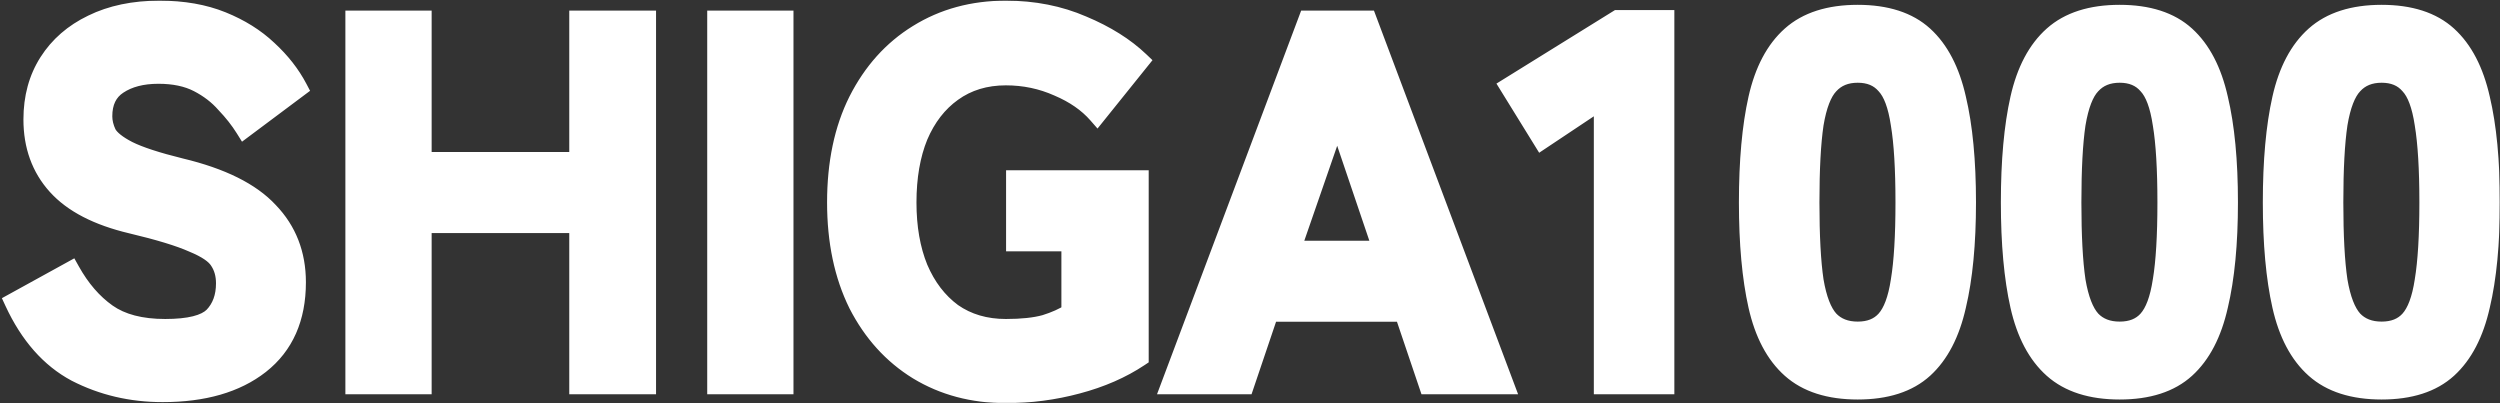 <svg width="1240" height="200" viewBox="0 0 1240 200" fill="none" xmlns="http://www.w3.org/2000/svg">
<rect x="0" y="0" width="1240" height="200" fill="#333333" stroke="none"/>
<mask id="path-1-outside-1_1912_15649" maskUnits="userSpaceOnUse" x="0" y="0" width="1240" height="200" fill="black">
<rect fill="white" width="1240" height="200"/>
<path d="M80.642 194.883C65.111 194.883 50.788 191.518 37.674 184.788C24.732 177.885 14.464 166.237 6.871 149.844L35.085 134.313C40.09 143.287 46.129 150.275 53.204 155.28C60.279 160.284 69.857 162.786 81.936 162.786C93.843 162.786 101.781 160.802 105.75 156.833C109.718 152.691 111.703 147.255 111.703 140.526C111.703 136.212 110.668 132.501 108.597 129.395C106.699 126.289 102.385 123.356 95.655 120.595C89.097 117.661 78.916 114.555 65.111 111.276C48.373 107.307 36.034 100.923 28.097 92.122C20.159 83.321 16.19 72.364 16.19 59.249C16.19 48.377 18.778 38.886 23.955 30.776C29.132 22.666 36.38 16.367 45.698 11.88C55.189 7.221 66.319 4.892 79.089 4.892C90.823 4.892 101.177 6.704 110.15 10.327C119.123 13.951 126.716 18.697 132.928 24.564C139.313 30.431 144.317 36.816 147.941 43.718L121.28 63.649C118.692 59.508 115.499 55.452 111.703 51.483C108.079 47.342 103.593 43.891 98.243 41.13C92.894 38.369 86.336 36.988 78.571 36.988C70.461 36.988 63.817 38.714 58.64 42.165C53.636 45.444 51.134 50.621 51.134 57.696C51.134 60.457 51.824 63.304 53.204 66.238C54.757 68.999 58.209 71.76 63.558 74.52C69.08 77.281 77.794 80.129 89.701 83.062C109.891 87.894 124.473 95.142 133.446 104.805C142.592 114.296 147.164 126.03 147.164 140.008C147.164 157.782 141.125 171.414 129.045 180.905C117.139 190.223 101.004 194.883 80.642 194.883ZM175.878 191V9.81H209.527V79.956H286.922V9.81H320.83V191H286.922V111.017H209.527V191H175.878ZM355.349 191V9.81H388.999V191H355.349ZM498.922 195.4C482.529 195.4 467.947 191.518 455.178 183.752C442.581 175.987 432.658 165.029 425.411 150.879C418.336 136.557 414.798 119.732 414.798 100.405C414.798 80.905 418.336 64.081 425.411 49.93C432.658 35.608 442.581 24.564 455.178 16.799C467.947 8.861 482.529 4.892 498.922 4.892C512.727 4.892 525.411 7.394 536.972 12.398C548.534 17.23 558.025 23.183 565.445 30.258L544.22 56.66C539.388 51.138 532.917 46.652 524.807 43.2C516.696 39.577 508.068 37.765 498.922 37.765C488.741 37.765 479.94 40.44 472.52 45.789C465.273 50.966 459.664 58.213 455.695 67.532C451.899 76.85 450.001 87.808 450.001 100.405C450.001 112.829 451.899 123.701 455.695 133.019C459.664 142.337 465.273 149.671 472.52 155.021C479.94 160.198 488.741 162.786 498.922 162.786C506.86 162.786 513.331 162.096 518.336 160.715C523.34 159.162 527.568 157.264 531.019 155.021V120.077H503.581V89.016H565.186V177.281C556.385 183.148 546.118 187.635 534.384 190.741C522.822 193.847 511.002 195.4 498.922 195.4ZM580.468 191L648.544 9.81H678.311L746.387 191H708.337L696.171 155.021H629.648L617.483 191H580.468ZM640.52 123.96H685.558L663.298 58.213L640.52 123.96ZM795.108 191V49.154L764.823 69.344L748.516 42.942L802.355 9.551H825.91V191H795.108ZM921.427 193.588C907.277 193.588 896.233 190.051 888.295 182.976C880.357 175.901 874.835 165.461 871.729 151.656C868.623 137.851 867.07 120.767 867.07 100.405C867.07 79.87 868.623 62.7 871.729 48.895C874.835 35.09 880.357 24.65 888.295 17.575C896.233 10.5 907.277 6.962 921.427 6.962C935.577 6.962 946.535 10.5 954.3 17.575C962.066 24.65 967.501 35.09 970.607 48.895C973.886 62.7 975.525 79.87 975.525 100.405C975.525 120.767 973.886 137.851 970.607 151.656C967.501 165.461 962.066 175.901 954.3 182.976C946.535 190.051 935.577 193.588 921.427 193.588ZM921.427 164.08C927.294 164.08 931.867 162.268 935.146 158.645C938.597 154.848 941.013 148.377 942.394 139.231C943.947 129.913 944.723 116.971 944.723 100.405C944.723 83.839 943.947 70.897 942.394 61.578C941.013 52.26 938.597 45.789 935.146 42.165C931.867 38.369 927.294 36.471 921.427 36.471C915.56 36.471 910.901 38.369 907.45 42.165C903.998 45.789 901.496 52.26 899.943 61.578C898.563 70.897 897.872 83.839 897.872 100.405C897.872 116.971 898.563 129.913 899.943 139.231C901.496 148.377 903.998 154.848 907.45 158.645C910.901 162.268 915.56 164.08 921.427 164.08ZM1051.35 193.588C1037.2 193.588 1026.16 190.051 1018.22 182.976C1010.28 175.901 1004.76 165.461 1001.66 151.656C998.55 137.851 996.997 120.767 996.997 100.405C996.997 79.87 998.55 62.7 1001.66 48.895C1004.76 35.09 1010.28 24.65 1018.22 17.575C1026.16 10.5 1037.2 6.962 1051.35 6.962C1065.5 6.962 1076.46 10.5 1084.23 17.575C1091.99 24.65 1097.43 35.09 1100.53 48.895C1103.81 62.7 1105.45 79.87 1105.45 100.405C1105.45 120.767 1103.81 137.851 1100.53 151.656C1097.43 165.461 1091.99 175.901 1084.23 182.976C1076.46 190.051 1065.5 193.588 1051.35 193.588ZM1051.35 164.08C1057.22 164.08 1061.79 162.268 1065.07 158.645C1068.52 154.848 1070.94 148.377 1072.32 139.231C1073.87 129.913 1074.65 116.971 1074.65 100.405C1074.65 83.839 1073.87 70.897 1072.32 61.578C1070.94 52.26 1068.52 45.789 1065.07 42.165C1061.79 38.369 1057.22 36.471 1051.35 36.471C1045.49 36.471 1040.83 38.369 1037.38 42.165C1033.93 45.789 1031.42 52.26 1029.87 61.578C1028.49 70.897 1027.8 83.839 1027.8 100.405C1027.8 116.971 1028.49 129.913 1029.87 139.231C1031.42 148.377 1033.93 154.848 1037.38 158.645C1040.83 162.268 1045.49 164.08 1051.35 164.08ZM1181.28 193.588C1167.13 193.588 1156.09 190.051 1148.15 182.976C1140.21 175.901 1134.69 165.461 1131.58 151.656C1128.48 137.851 1126.92 120.767 1126.92 100.405C1126.92 79.87 1128.48 62.7 1131.58 48.895C1134.69 35.09 1140.21 24.65 1148.15 17.575C1156.09 10.5 1167.13 6.962 1181.28 6.962C1195.43 6.962 1206.39 10.5 1214.15 17.575C1221.92 24.65 1227.36 35.09 1230.46 48.895C1233.74 62.7 1235.38 79.87 1235.38 100.405C1235.38 120.767 1233.74 137.851 1230.46 151.656C1227.36 165.461 1221.92 175.901 1214.15 182.976C1206.39 190.051 1195.43 193.588 1181.28 193.588ZM1181.28 164.08C1187.15 164.08 1191.72 162.268 1195 158.645C1198.45 154.848 1200.87 148.377 1202.25 139.231C1203.8 129.913 1204.58 116.971 1204.58 100.405C1204.58 83.839 1203.8 70.897 1202.25 61.578C1200.87 52.26 1198.45 45.789 1195 42.165C1191.72 38.369 1187.15 36.471 1181.28 36.471C1175.41 36.471 1170.76 38.369 1167.3 42.165C1163.85 45.789 1161.35 52.26 1159.8 61.578C1158.42 70.897 1157.73 83.839 1157.73 100.405C1157.73 116.971 1158.42 129.913 1159.8 139.231C1161.35 148.377 1163.85 154.848 1167.3 158.645C1170.76 162.268 1175.41 164.08 1181.28 164.08Z"/>
</mask>
<path d="M80.642 194.883C65.111 194.883 50.788 191.518 37.674 184.788C24.732 177.885 14.464 166.237 6.871 149.844L35.085 134.313C40.09 143.287 46.129 150.275 53.204 155.28C60.279 160.284 69.857 162.786 81.936 162.786C93.843 162.786 101.781 160.802 105.75 156.833C109.718 152.691 111.703 147.255 111.703 140.526C111.703 136.212 110.668 132.501 108.597 129.395C106.699 126.289 102.385 123.356 95.655 120.595C89.097 117.661 78.916 114.555 65.111 111.276C48.373 107.307 36.034 100.923 28.097 92.122C20.159 83.321 16.19 72.364 16.19 59.249C16.19 48.377 18.778 38.886 23.955 30.776C29.132 22.666 36.38 16.367 45.698 11.88C55.189 7.221 66.319 4.892 79.089 4.892C90.823 4.892 101.177 6.704 110.15 10.327C119.123 13.951 126.716 18.697 132.928 24.564C139.313 30.431 144.317 36.816 147.941 43.718L121.28 63.649C118.692 59.508 115.499 55.452 111.703 51.483C108.079 47.342 103.593 43.891 98.243 41.13C92.894 38.369 86.336 36.988 78.571 36.988C70.461 36.988 63.817 38.714 58.64 42.165C53.636 45.444 51.134 50.621 51.134 57.696C51.134 60.457 51.824 63.304 53.204 66.238C54.757 68.999 58.209 71.76 63.558 74.52C69.08 77.281 77.794 80.129 89.701 83.062C109.891 87.894 124.473 95.142 133.446 104.805C142.592 114.296 147.164 126.03 147.164 140.008C147.164 157.782 141.125 171.414 129.045 180.905C117.139 190.223 101.004 194.883 80.642 194.883ZM175.878 191V9.81H209.527V79.956H286.922V9.81H320.83V191H286.922V111.017H209.527V191H175.878ZM355.349 191V9.81H388.999V191H355.349ZM498.922 195.4C482.529 195.4 467.947 191.518 455.178 183.752C442.581 175.987 432.658 165.029 425.411 150.879C418.336 136.557 414.798 119.732 414.798 100.405C414.798 80.905 418.336 64.081 425.411 49.93C432.658 35.608 442.581 24.564 455.178 16.799C467.947 8.861 482.529 4.892 498.922 4.892C512.727 4.892 525.411 7.394 536.972 12.398C548.534 17.23 558.025 23.183 565.445 30.258L544.22 56.66C539.388 51.138 532.917 46.652 524.807 43.2C516.696 39.577 508.068 37.765 498.922 37.765C488.741 37.765 479.94 40.44 472.52 45.789C465.273 50.966 459.664 58.213 455.695 67.532C451.899 76.85 450.001 87.808 450.001 100.405C450.001 112.829 451.899 123.701 455.695 133.019C459.664 142.337 465.273 149.671 472.52 155.021C479.94 160.198 488.741 162.786 498.922 162.786C506.86 162.786 513.331 162.096 518.336 160.715C523.34 159.162 527.568 157.264 531.019 155.021V120.077H503.581V89.016H565.186V177.281C556.385 183.148 546.118 187.635 534.384 190.741C522.822 193.847 511.002 195.4 498.922 195.4ZM580.468 191L648.544 9.81H678.311L746.387 191H708.337L696.171 155.021H629.648L617.483 191H580.468ZM640.52 123.96H685.558L663.298 58.213L640.52 123.96ZM795.108 191V49.154L764.823 69.344L748.516 42.942L802.355 9.551H825.91V191H795.108ZM921.427 193.588C907.277 193.588 896.233 190.051 888.295 182.976C880.357 175.901 874.835 165.461 871.729 151.656C868.623 137.851 867.07 120.767 867.07 100.405C867.07 79.87 868.623 62.7 871.729 48.895C874.835 35.09 880.357 24.65 888.295 17.575C896.233 10.5 907.277 6.962 921.427 6.962C935.577 6.962 946.535 10.5 954.3 17.575C962.066 24.65 967.501 35.09 970.607 48.895C973.886 62.7 975.525 79.87 975.525 100.405C975.525 120.767 973.886 137.851 970.607 151.656C967.501 165.461 962.066 175.901 954.3 182.976C946.535 190.051 935.577 193.588 921.427 193.588ZM921.427 164.08C927.294 164.08 931.867 162.268 935.146 158.645C938.597 154.848 941.013 148.377 942.394 139.231C943.947 129.913 944.723 116.971 944.723 100.405C944.723 83.839 943.947 70.897 942.394 61.578C941.013 52.26 938.597 45.789 935.146 42.165C931.867 38.369 927.294 36.471 921.427 36.471C915.56 36.471 910.901 38.369 907.45 42.165C903.998 45.789 901.496 52.26 899.943 61.578C898.563 70.897 897.872 83.839 897.872 100.405C897.872 116.971 898.563 129.913 899.943 139.231C901.496 148.377 903.998 154.848 907.45 158.645C910.901 162.268 915.56 164.08 921.427 164.08ZM1051.35 193.588C1037.2 193.588 1026.16 190.051 1018.22 182.976C1010.28 175.901 1004.76 165.461 1001.66 151.656C998.55 137.851 996.997 120.767 996.997 100.405C996.997 79.87 998.55 62.7 1001.66 48.895C1004.76 35.09 1010.28 24.65 1018.22 17.575C1026.16 10.5 1037.2 6.962 1051.35 6.962C1065.5 6.962 1076.46 10.5 1084.23 17.575C1091.99 24.65 1097.43 35.09 1100.53 48.895C1103.81 62.7 1105.45 79.87 1105.45 100.405C1105.45 120.767 1103.81 137.851 1100.53 151.656C1097.43 165.461 1091.99 175.901 1084.23 182.976C1076.46 190.051 1065.5 193.588 1051.35 193.588ZM1051.35 164.08C1057.22 164.08 1061.79 162.268 1065.07 158.645C1068.52 154.848 1070.94 148.377 1072.32 139.231C1073.87 129.913 1074.65 116.971 1074.65 100.405C1074.65 83.839 1073.87 70.897 1072.32 61.578C1070.94 52.26 1068.52 45.789 1065.07 42.165C1061.79 38.369 1057.22 36.471 1051.35 36.471C1045.49 36.471 1040.83 38.369 1037.38 42.165C1033.93 45.789 1031.42 52.26 1029.87 61.578C1028.49 70.897 1027.8 83.839 1027.8 100.405C1027.8 116.971 1028.49 129.913 1029.87 139.231C1031.42 148.377 1033.93 154.848 1037.38 158.645C1040.83 162.268 1045.49 164.08 1051.35 164.08ZM1181.28 193.588C1167.13 193.588 1156.09 190.051 1148.15 182.976C1140.21 175.901 1134.69 165.461 1131.58 151.656C1128.48 137.851 1126.92 120.767 1126.92 100.405C1126.92 79.87 1128.48 62.7 1131.58 48.895C1134.69 35.09 1140.21 24.65 1148.15 17.575C1156.09 10.5 1167.13 6.962 1181.28 6.962C1195.43 6.962 1206.39 10.5 1214.15 17.575C1221.92 24.65 1227.36 35.09 1230.46 48.895C1233.74 62.7 1235.38 79.87 1235.38 100.405C1235.38 120.767 1233.74 137.851 1230.46 151.656C1227.36 165.461 1221.92 175.901 1214.15 182.976C1206.39 190.051 1195.43 193.588 1181.28 193.588ZM1181.28 164.08C1187.15 164.08 1191.72 162.268 1195 158.645C1198.45 154.848 1200.87 148.377 1202.25 139.231C1203.8 129.913 1204.58 116.971 1204.58 100.405C1204.58 83.839 1203.8 70.897 1202.25 61.578C1200.87 52.26 1198.45 45.789 1195 42.165C1191.72 38.369 1187.15 36.471 1181.28 36.471C1175.41 36.471 1170.76 38.369 1167.3 42.165C1163.85 45.789 1161.35 52.26 1159.8 61.578C1158.42 70.897 1157.73 83.839 1157.73 100.405C1157.73 116.971 1158.42 129.913 1159.8 139.231C1161.35 148.377 1163.85 154.848 1167.3 158.645C1170.76 162.268 1175.41 164.08 1181.28 164.08Z" fill="white"/>
<path d="M37.674 184.788L35.524 188.818L35.556 188.835L35.588 188.852L37.674 184.788ZM6.871 149.844L4.669 145.842L0.936 147.897L2.727 151.764L6.871 149.844ZM35.085 134.313L39.075 132.088L36.862 128.121L32.883 130.312L35.085 134.313ZM53.204 155.28L55.842 151.55L55.842 151.55L53.204 155.28ZM105.75 156.833L108.979 160.063L109.014 160.028L109.047 159.993L105.75 156.833ZM108.597 129.395L104.699 131.777L104.746 131.854L104.796 131.929L108.597 129.395ZM95.655 120.595L93.789 124.764L93.855 124.793L93.921 124.821L95.655 120.595ZM65.111 111.276L66.167 106.832L66.165 106.832L65.111 111.276ZM28.097 92.122L31.488 89.062L31.488 89.062L28.097 92.122ZM23.955 30.776L20.105 28.318L20.105 28.318L23.955 30.776ZM45.698 11.88L47.679 15.996L47.695 15.989L47.711 15.981L45.698 11.88ZM110.15 10.327L108.439 14.563L108.439 14.563L110.15 10.327ZM132.928 24.564L129.792 27.885L129.814 27.906L129.837 27.927L132.928 24.564ZM147.941 43.718L150.676 47.377L153.796 45.044L151.985 41.595L147.941 43.718ZM121.28 63.649L117.407 66.07L120.038 70.281L124.015 67.308L121.28 63.649ZM111.703 51.483L108.265 54.491L108.332 54.568L108.402 54.641L111.703 51.483ZM98.243 41.13L100.338 37.071L100.338 37.071L98.243 41.13ZM58.64 42.165L61.143 45.986L61.159 45.976L61.174 45.966L58.64 42.165ZM53.204 66.238L49.071 68.183L49.142 68.332L49.223 68.477L53.204 66.238ZM63.558 74.52L61.463 78.58L61.489 78.593L61.515 78.606L63.558 74.52ZM89.701 83.062L88.609 87.498L88.623 87.501L88.638 87.505L89.701 83.062ZM133.446 104.805L130.098 107.913L130.127 107.944L130.157 107.975L133.446 104.805ZM129.045 180.905L131.861 184.502L131.868 184.497L129.045 180.905ZM80.642 194.883V190.315C65.796 190.315 52.194 187.105 39.759 180.724L37.674 184.788L35.588 188.852C49.383 195.931 64.426 199.45 80.642 199.45V194.883ZM37.674 184.788L39.823 180.757C27.945 174.422 18.29 163.629 11.016 147.924L6.871 149.844L2.727 151.764C10.638 168.846 21.518 181.348 35.524 188.818L37.674 184.788ZM6.871 149.844L9.074 153.846L37.288 138.315L35.085 134.313L32.883 130.312L4.669 145.842L6.871 149.844ZM35.085 134.313L31.096 136.538C36.372 145.998 42.84 153.544 50.567 159.009L53.204 155.28L55.842 151.55C49.418 147.007 43.808 140.575 39.075 132.088L35.085 134.313ZM53.204 155.28L50.567 159.009C58.663 164.736 69.273 167.354 81.936 167.354V162.786V158.218C70.44 158.218 61.896 155.832 55.842 151.55L53.204 155.28ZM81.936 162.786V167.354C88.11 167.354 93.473 166.843 97.927 165.729C102.354 164.622 106.201 162.841 108.979 160.063L105.75 156.833L102.52 153.603C101.329 154.793 99.223 155.989 95.712 156.866C92.228 157.737 87.669 158.218 81.936 158.218V162.786ZM105.75 156.833L109.047 159.993C113.971 154.856 116.271 148.215 116.271 140.526H111.703H107.135C107.135 146.296 105.466 150.527 102.452 153.672L105.75 156.833ZM111.703 140.526H116.271C116.271 135.454 115.043 130.83 112.397 126.862L108.597 129.395L104.796 131.929C106.292 134.173 107.135 136.969 107.135 140.526H111.703ZM108.597 129.395L112.494 127.013C109.787 122.584 104.268 119.191 97.388 116.369L95.655 120.595L93.921 124.821C100.501 127.52 103.61 129.995 104.699 131.777L108.597 129.395ZM95.655 120.595L97.52 116.425C90.558 113.31 80.036 110.126 66.167 106.832L65.111 111.276L64.056 115.72C77.796 118.984 87.636 122.012 93.789 124.764L95.655 120.595ZM65.111 111.276L66.165 106.832C49.94 102.985 38.583 96.928 31.488 89.062L28.097 92.122L24.705 95.181C33.486 104.917 46.805 111.63 64.057 115.721L65.111 111.276ZM28.097 92.122L31.488 89.062C24.39 81.193 20.758 71.363 20.758 59.249H16.19H11.622C11.622 73.364 15.927 85.45 24.705 95.181L28.097 92.122ZM16.19 59.249H20.758C20.758 49.132 23.156 40.518 27.805 33.234L23.955 30.776L20.105 28.318C14.4 37.255 11.622 47.623 11.622 59.249H16.19ZM23.955 30.776L27.805 33.234C32.491 25.893 39.066 20.143 47.679 15.996L45.698 11.88L43.716 7.765C33.693 12.591 25.773 19.439 20.105 28.318L23.955 30.776ZM45.698 11.88L47.711 15.981C56.458 11.687 66.874 9.46 79.089 9.46V4.892V0.324C65.764 0.324 53.919 2.756 43.685 7.78L45.698 11.88ZM79.089 4.892V9.46C90.358 9.46 100.112 11.2 108.439 14.563L110.15 10.327L111.86 6.092C102.241 2.207 91.288 0.324 79.089 0.324V4.892ZM110.15 10.327L108.439 14.563C116.954 18.002 124.045 22.457 129.792 27.885L132.928 24.564L136.064 21.243C129.387 14.936 121.292 9.901 111.86 6.092L110.15 10.327ZM132.928 24.564L129.837 27.927C135.879 33.478 140.543 39.453 143.897 45.842L147.941 43.718L151.985 41.595C148.091 34.178 142.747 27.383 136.019 21.2L132.928 24.564ZM147.941 43.718L145.206 40.06L118.545 59.991L121.28 63.649L124.015 67.308L150.676 47.377L147.941 43.718ZM121.28 63.649L125.154 61.228C122.381 56.792 118.989 52.493 115.004 48.326L111.703 51.483L108.402 54.641C112.009 58.412 115.002 62.223 117.407 66.07L121.28 63.649ZM111.703 51.483L115.141 48.476C111.105 43.864 106.149 40.07 100.338 37.071L98.243 41.13L96.148 45.189C101.036 47.712 105.053 50.82 108.265 54.491L111.703 51.483ZM98.243 41.13L100.338 37.071C94.181 33.893 86.86 32.42 78.571 32.42V36.988V41.556C85.812 41.556 91.607 42.845 96.148 45.189L98.243 41.13ZM78.571 36.988V32.42C69.829 32.42 62.231 34.282 56.106 38.364L58.64 42.165L61.174 45.966C65.403 43.146 71.092 41.556 78.571 41.556V36.988ZM58.64 42.165L56.137 38.344C49.594 42.631 46.566 49.406 46.566 57.696H51.134H55.701C55.701 51.835 57.678 48.256 61.143 45.986L58.64 42.165ZM51.134 57.696H46.566C46.566 61.236 47.454 64.746 49.071 68.183L53.204 66.238L57.337 64.293C56.194 61.862 55.701 59.677 55.701 57.696H51.134ZM53.204 66.238L49.223 68.477C51.458 72.449 55.925 75.721 61.463 78.58L63.558 74.52L65.653 70.462C60.493 67.798 58.057 65.548 57.186 63.998L53.204 66.238ZM63.558 74.52L61.515 78.606C67.508 81.603 76.628 84.546 88.609 87.498L89.701 83.062L90.794 78.627C78.961 75.712 70.652 72.96 65.601 70.435L63.558 74.52ZM89.701 83.062L88.638 87.505C108.415 92.238 121.997 99.189 130.098 107.913L133.446 104.805L136.793 101.697C126.948 91.094 111.367 83.551 90.764 78.62L89.701 83.062ZM133.446 104.805L130.157 107.975C138.429 116.559 142.597 127.134 142.597 140.008H147.164H151.732C151.732 124.927 146.754 112.033 136.735 101.636L133.446 104.805ZM147.164 140.008H142.597C142.597 156.628 137.019 168.831 126.223 177.313L129.045 180.905L131.868 184.497C145.23 173.997 151.732 158.935 151.732 140.008H147.164ZM129.045 180.905L126.23 177.308C115.366 185.81 100.336 190.315 80.642 190.315V194.883V199.45C101.673 199.45 118.911 194.637 131.861 184.502L129.045 180.905ZM175.878 191H171.31V195.568H175.878V191ZM175.878 9.81V5.242H171.31V9.81H175.878ZM209.527 9.81H214.095V5.242H209.527V9.81ZM209.527 79.956H204.96V84.524H209.527V79.956ZM286.922 79.956V84.524H291.489V79.956H286.922ZM286.922 9.81V5.242H282.354V9.81H286.922ZM320.83 9.81H325.398V5.242H320.83V9.81ZM320.83 191V195.568H325.398V191H320.83ZM286.922 191H282.354V195.568H286.922V191ZM286.922 111.017H291.489V106.45H286.922V111.017ZM209.527 111.017V106.45H204.96V111.017H209.527ZM209.527 191V195.568H214.095V191H209.527ZM175.878 191H180.446V9.81H175.878H171.31V191H175.878ZM175.878 9.81V14.377H209.527V9.81V5.242H175.878V9.81ZM209.527 9.81H204.96V79.956H209.527H214.095V9.81H209.527ZM209.527 79.956V84.524H286.922V79.956V75.388H209.527V79.956ZM286.922 79.956H291.489V9.81H286.922H282.354V79.956H286.922ZM286.922 9.81V14.377H320.83V9.81V5.242H286.922V9.81ZM320.83 9.81H316.262V191H320.83H325.398V9.81H320.83ZM320.83 191V186.432H286.922V191V195.568H320.83V191ZM286.922 191H291.489V111.017H286.922H282.354V191H286.922ZM286.922 111.017V106.45H209.527V111.017V115.585H286.922V111.017ZM209.527 111.017H204.96V191H209.527H214.095V111.017H209.527ZM209.527 191V186.432H175.878V191V195.568H209.527V191ZM355.349 191H350.781V195.568H355.349V191ZM355.349 9.81V5.242H350.781V9.81H355.349ZM388.999 9.81H393.567V5.242H388.999V9.81ZM388.999 191V195.568H393.567V191H388.999ZM355.349 191H359.917V9.81H355.349H350.781V191H355.349ZM355.349 9.81V14.377H388.999V9.81V5.242H355.349V9.81ZM388.999 9.81H384.431V191H388.999H393.567V9.81H388.999ZM388.999 191V186.432H355.349V191V195.568H388.999V191ZM455.178 183.752L452.781 187.641L452.793 187.648L452.804 187.655L455.178 183.752ZM425.411 150.879L421.315 152.902L421.33 152.932L421.345 152.962L425.411 150.879ZM425.411 49.93L421.335 47.868L421.33 47.878L421.325 47.888L425.411 49.93ZM455.178 16.799L457.575 20.687L457.582 20.682L457.589 20.678L455.178 16.799ZM536.972 12.398L535.158 16.59L535.184 16.602L535.211 16.613L536.972 12.398ZM565.445 30.258L569.005 33.12L571.635 29.849L568.597 26.952L565.445 30.258ZM544.22 56.66L540.782 59.668L544.368 63.766L547.78 59.522L544.22 56.66ZM524.807 43.2L522.943 47.371L522.98 47.388L523.018 47.404L524.807 43.2ZM472.52 45.789L475.175 49.506L475.183 49.5L475.192 49.494L472.52 45.789ZM455.695 67.532L451.493 65.742L451.479 65.775L451.465 65.808L455.695 67.532ZM455.695 133.019L451.465 134.743L451.479 134.776L451.493 134.809L455.695 133.019ZM472.52 155.021L469.808 158.696L469.857 158.732L469.907 158.767L472.52 155.021ZM518.336 160.715L519.55 165.119L519.62 165.099L519.689 165.078L518.336 160.715ZM531.019 155.021L533.508 158.851L535.587 157.5V155.021H531.019ZM531.019 120.077H535.587V115.509H531.019V120.077ZM503.581 120.077H499.014V124.645H503.581V120.077ZM503.581 89.016V84.448H499.014V89.016H503.581ZM565.186 89.016H569.754V84.448H565.186V89.016ZM565.186 177.281L567.72 181.082L569.754 179.726V177.281H565.186ZM534.384 190.741L533.215 186.325L533.207 186.328L533.199 186.33L534.384 190.741ZM498.922 195.4V190.833C483.282 190.833 469.537 187.138 457.551 179.85L455.178 183.752L452.804 187.655C466.358 195.897 481.776 199.968 498.922 199.968V195.4ZM455.178 183.752L457.575 179.864C445.741 172.57 436.373 162.261 429.476 148.797L425.411 150.879L421.345 152.962C428.944 167.798 439.42 179.405 452.781 187.641L455.178 183.752ZM425.411 150.879L429.506 148.856C422.8 135.281 419.366 119.175 419.366 100.405H414.798H410.23C410.23 120.288 413.871 137.832 421.315 152.902L425.411 150.879ZM414.798 100.405H419.366C419.366 81.453 422.804 65.359 429.496 51.973L425.411 49.93L421.325 47.888C413.868 62.802 410.23 80.358 410.23 100.405H414.798ZM425.411 49.93L429.487 51.993C436.387 38.356 445.755 27.973 457.575 20.687L455.178 16.799L452.781 12.91C439.406 21.155 428.93 32.86 421.335 47.868L425.411 49.93ZM455.178 16.799L457.589 20.678C469.57 13.23 483.301 9.46 498.922 9.46V4.892V0.324C481.756 0.324 466.325 4.491 452.766 12.919L455.178 16.799ZM498.922 4.892V9.46C512.163 9.46 524.222 11.857 535.158 16.59L536.972 12.398L538.787 8.206C526.599 2.931 513.291 0.324 498.922 0.324V4.892ZM536.972 12.398L535.211 16.613C546.368 21.276 555.356 26.95 562.293 33.564L565.445 30.258L568.597 26.952C560.694 19.417 550.7 13.184 538.734 8.184L536.972 12.398ZM565.445 30.258L561.885 27.396L540.66 53.798L544.22 56.66L547.78 59.522L569.005 33.12L565.445 30.258ZM544.22 56.66L547.657 53.652C542.291 47.519 535.213 42.664 526.595 38.997L524.807 43.2L523.018 47.404C530.622 50.639 536.485 54.758 540.782 59.668L544.22 56.66ZM524.807 43.2L526.67 39.03C517.956 35.136 508.691 33.197 498.922 33.197V37.765V42.333C507.445 42.333 515.437 44.017 522.943 47.371L524.807 43.2ZM498.922 37.765V33.197C487.896 33.197 478.134 36.111 469.849 42.084L472.52 45.789L475.192 49.494C481.747 44.769 489.587 42.333 498.922 42.333V37.765ZM472.52 45.789L469.865 42.072C461.845 47.801 455.745 55.76 451.493 65.742L455.695 67.532L459.898 69.322C463.584 60.667 468.701 54.131 475.175 49.506L472.52 45.789ZM455.695 67.532L451.465 65.808C447.397 75.793 445.433 87.361 445.433 100.405H450.001H454.569C454.569 88.255 456.401 77.907 459.926 69.255L455.695 67.532ZM450.001 100.405H445.433C445.433 113.286 447.4 124.765 451.465 134.743L455.695 133.019L459.926 131.296C456.398 122.637 454.569 112.373 454.569 100.405H450.001ZM455.695 133.019L451.493 134.809C455.741 144.782 461.825 152.804 469.808 158.696L472.52 155.021L475.233 151.346C468.72 146.538 463.588 139.893 459.898 131.229L455.695 133.019ZM472.52 155.021L469.907 158.767C478.188 164.544 487.928 167.354 498.922 167.354V162.786V158.218C489.554 158.218 481.693 155.851 475.134 151.275L472.52 155.021ZM498.922 162.786V167.354C507.078 167.354 514 166.65 519.55 165.119L518.336 160.715L517.121 156.312C512.662 157.542 506.642 158.218 498.922 158.218V162.786ZM518.336 160.715L519.689 165.078C524.991 163.432 529.624 161.375 533.508 158.851L531.019 155.021L528.529 151.191C525.511 153.153 521.688 154.892 516.982 156.353L518.336 160.715ZM531.019 155.021H535.587V120.077H531.019H526.451V155.021H531.019ZM531.019 120.077V115.509H503.581V120.077V124.645H531.019V120.077ZM503.581 120.077H508.149V89.016H503.581H499.014V120.077H503.581ZM503.581 89.016V93.584H565.186V89.016V84.448H503.581V89.016ZM565.186 89.016H560.618V177.281H565.186H569.754V89.016H565.186ZM565.186 177.281L562.652 173.481C554.326 179.031 544.534 183.329 533.215 186.325L534.384 190.741L535.553 195.157C547.702 191.941 558.445 187.266 567.72 181.082L565.186 177.281ZM534.384 190.741L533.199 186.33C522.027 189.331 510.605 190.833 498.922 190.833V195.4V199.968C511.398 199.968 523.617 198.363 535.569 195.153L534.384 190.741ZM580.468 191L576.192 189.393L573.872 195.568H580.468V191ZM648.544 9.81V5.242H645.38L644.268 8.203L648.544 9.81ZM678.311 9.81L682.587 8.203L681.474 5.242H678.311V9.81ZM746.387 191V195.568H752.982L750.663 189.393L746.387 191ZM708.337 191L704.009 192.463L705.059 195.568H708.337V191ZM696.171 155.021L700.498 153.558L699.448 150.453H696.171V155.021ZM629.648 155.021V150.453H626.371L625.321 153.558L629.648 155.021ZM617.483 191V195.568H620.76L621.81 192.463L617.483 191ZM640.52 123.96L636.204 122.464L634.103 128.527H640.52V123.96ZM685.558 123.96V128.527H691.928L689.885 122.495L685.558 123.96ZM663.298 58.213L667.624 56.748L663.348 44.117L658.982 56.718L663.298 58.213ZM580.468 191L584.744 192.607L652.82 11.416L648.544 9.81L644.268 8.203L576.192 189.393L580.468 191ZM648.544 9.81V14.377H678.311V9.81V5.242H648.544V9.81ZM678.311 9.81L674.035 11.416L742.111 192.607L746.387 191L750.663 189.393L682.587 8.203L678.311 9.81ZM746.387 191V186.432H708.337V191V195.568H746.387V191ZM708.337 191L712.664 189.537L700.498 153.558L696.171 155.021L691.844 156.484L704.009 192.463L708.337 191ZM696.171 155.021V150.453H629.648V155.021V159.589H696.171V155.021ZM629.648 155.021L625.321 153.558L613.155 189.537L617.483 191L621.81 192.463L633.975 156.484L629.648 155.021ZM617.483 191V186.432H580.468V191V195.568H617.483V191ZM640.52 123.96V128.527H685.558V123.96V119.392H640.52V123.96ZM685.558 123.96L689.885 122.495L667.624 56.748L663.298 58.213L658.971 59.678L681.232 125.424L685.558 123.96ZM663.298 58.213L658.982 56.718L636.204 122.464L640.52 123.96L644.836 125.455L667.614 59.709L663.298 58.213ZM795.108 191H790.54V195.568H795.108V191ZM795.108 49.154H799.676V40.619L792.574 45.353L795.108 49.154ZM764.823 69.344L760.937 71.744L763.422 75.768L767.357 73.144L764.823 69.344ZM748.516 42.942L746.108 39.06L742.234 41.463L744.63 45.342L748.516 42.942ZM802.355 9.551V4.983H801.054L799.948 5.669L802.355 9.551ZM825.91 9.551H830.478V4.983H825.91V9.551ZM825.91 191V195.568H830.478V191H825.91ZM795.108 191H799.676V49.154H795.108H790.54V191H795.108ZM795.108 49.154L792.574 45.353L762.289 65.543L764.823 69.344L767.357 73.144L797.641 52.955L795.108 49.154ZM764.823 69.344L768.709 66.943L752.402 40.541L748.516 42.942L744.63 45.342L760.937 71.744L764.823 69.344ZM748.516 42.942L750.923 46.824L804.763 13.433L802.355 9.551L799.948 5.669L746.108 39.06L748.516 42.942ZM802.355 9.551V14.119H825.91V9.551V4.983H802.355V9.551ZM825.91 9.551H821.342V191H825.91H830.478V9.551H825.91ZM825.91 191V186.432H795.108V191V195.568H825.91V191ZM888.295 182.976L891.335 179.566L891.335 179.566L888.295 182.976ZM871.729 151.656L876.186 150.653L876.186 150.653L871.729 151.656ZM871.729 48.895L867.273 47.892L867.273 47.892L871.729 48.895ZM888.295 17.575L891.335 20.985L891.335 20.985L888.295 17.575ZM954.3 17.575L951.224 20.951L951.224 20.951L954.3 17.575ZM970.607 48.895L966.151 49.898L966.157 49.924L966.163 49.951L970.607 48.895ZM970.607 151.656L966.163 150.6L966.157 150.627L966.151 150.653L970.607 151.656ZM954.3 182.976L951.224 179.599L951.224 179.599L954.3 182.976ZM935.146 158.645L931.766 155.572L931.759 155.58L935.146 158.645ZM942.394 139.231L937.888 138.48L937.882 138.515L937.877 138.55L942.394 139.231ZM942.394 61.578L937.875 62.248L937.881 62.289L937.888 62.329L942.394 61.578ZM935.146 42.165L931.689 45.151L931.762 45.235L931.838 45.315L935.146 42.165ZM907.45 42.165L910.757 45.315L910.794 45.277L910.83 45.238L907.45 42.165ZM899.943 61.578L895.438 60.827L895.431 60.868L895.425 60.909L899.943 61.578ZM899.943 139.231L895.425 139.901L895.432 139.948L895.44 139.996L899.943 139.231ZM907.45 158.645L904.07 161.717L904.105 161.756L904.142 161.795L907.45 158.645ZM921.427 193.588V189.021C908.021 189.021 898.192 185.678 891.335 179.566L888.295 182.976L885.256 186.386C894.275 194.424 906.533 198.156 921.427 198.156V193.588ZM888.295 182.976L891.335 179.566C884.311 173.306 879.151 163.832 876.186 150.653L871.729 151.656L867.273 152.659C870.52 167.09 876.404 178.496 885.256 186.386L888.295 182.976ZM871.729 151.656L876.186 150.653C873.178 137.286 871.638 120.563 871.638 100.405H867.07H862.502C862.502 120.971 864.068 138.416 867.273 152.659L871.729 151.656ZM867.07 100.405H871.638C871.638 80.07 873.179 63.263 876.186 49.898L871.729 48.895L867.273 47.892C864.068 62.137 862.502 79.669 862.502 100.405H867.07ZM871.729 48.895L876.186 49.898C879.151 36.719 884.311 27.245 891.335 20.985L888.295 17.575L885.256 14.165C876.404 22.055 870.52 33.461 867.273 47.892L871.729 48.895ZM888.295 17.575L891.335 20.985C898.192 14.873 908.021 11.53 921.427 11.53V6.962V2.395C906.533 2.395 894.275 6.127 885.256 14.165L888.295 17.575ZM921.427 6.962V11.53C934.84 11.53 944.555 14.876 951.224 20.951L954.3 17.575L957.377 14.198C948.515 6.124 936.315 2.395 921.427 2.395V6.962ZM954.3 17.575L951.224 20.951C958.093 27.21 963.181 36.696 966.151 49.898L970.607 48.895L975.064 47.892C971.822 33.485 966.038 22.09 957.377 14.198L954.3 17.575ZM970.607 48.895L966.163 49.951C969.332 63.294 970.958 80.082 970.958 100.405H975.525H980.093C980.093 79.658 978.44 62.106 975.052 47.84L970.607 48.895ZM975.525 100.405H970.958C970.958 120.552 969.333 137.255 966.163 150.6L970.607 151.656L975.052 152.711C978.439 138.447 980.093 120.983 980.093 100.405H975.525ZM970.607 151.656L966.151 150.653C963.181 163.855 958.093 173.341 951.224 179.599L954.3 182.976L957.377 186.352C966.038 178.461 971.822 167.066 975.064 152.659L970.607 151.656ZM954.3 182.976L951.224 179.599C944.555 185.675 934.84 189.021 921.427 189.021V193.588V198.156C936.315 198.156 948.515 194.427 957.377 186.352L954.3 182.976ZM921.427 164.08V168.648C928.303 168.648 934.216 166.481 938.533 161.709L935.146 158.645L931.759 155.58C929.518 158.056 926.285 159.512 921.427 159.512V164.08ZM935.146 158.645L938.526 161.717C942.901 156.905 945.489 149.329 946.91 139.913L942.394 139.231L937.877 138.55C936.537 147.425 934.294 152.792 931.766 155.572L935.146 158.645ZM942.394 139.231L946.899 139.982C948.513 130.298 949.291 117.065 949.291 100.405H944.723H940.155C940.155 116.877 939.38 129.528 937.888 138.48L942.394 139.231ZM944.723 100.405H949.291C949.291 83.745 948.513 70.512 946.899 60.827L942.394 61.578L937.888 62.329C939.38 71.282 940.155 83.933 940.155 100.405H944.723ZM942.394 61.578L946.912 60.909C945.498 51.362 942.915 43.7 938.454 39.015L935.146 42.165L931.838 45.315C934.279 47.878 936.528 53.158 937.875 62.248L942.394 61.578ZM935.146 42.165L938.603 39.179C934.306 34.204 928.373 31.903 921.427 31.903V36.471V41.038C926.216 41.038 929.428 42.533 931.689 45.151L935.146 42.165ZM921.427 36.471V31.903C914.477 31.903 908.515 34.203 904.07 39.093L907.45 42.165L910.83 45.238C913.287 42.535 916.643 41.038 921.427 41.038V36.471ZM907.45 42.165L904.142 39.015C899.711 43.668 897.027 51.289 895.438 60.827L899.943 61.578L904.449 62.329C905.965 53.231 908.286 47.91 910.757 45.315L907.45 42.165ZM899.943 61.578L895.425 60.909C893.996 70.555 893.305 83.756 893.305 100.405H897.872H902.44C902.44 83.922 903.13 71.239 904.462 62.248L899.943 61.578ZM897.872 100.405H893.305C893.305 117.054 893.996 130.255 895.425 139.901L899.943 139.231L904.462 138.562C903.13 129.571 902.44 116.887 902.44 100.405H897.872ZM899.943 139.231L895.44 139.996C897.037 149.402 899.724 156.937 904.07 161.717L907.45 158.645L910.83 155.572C908.273 152.759 905.955 147.352 904.447 138.467L899.943 139.231ZM907.45 158.645L904.142 161.795C908.605 166.481 914.544 168.648 921.427 168.648V164.08V159.512C916.576 159.512 913.197 158.056 910.757 155.494L907.45 158.645ZM1018.22 182.976L1021.26 179.566L1021.26 179.566L1018.22 182.976ZM1001.66 151.656L1006.11 150.653L1006.11 150.653L1001.66 151.656ZM1001.66 48.895L997.2 47.892L997.2 47.892L1001.66 48.895ZM1018.22 17.575L1021.26 20.985L1021.26 20.985L1018.22 17.575ZM1084.23 17.575L1081.15 20.951L1081.15 20.951L1084.23 17.575ZM1100.53 48.895L1096.08 49.898L1096.08 49.924L1096.09 49.951L1100.53 48.895ZM1100.53 151.656L1096.09 150.6L1096.08 150.627L1096.08 150.653L1100.53 151.656ZM1084.23 182.976L1081.15 179.599L1081.15 179.599L1084.23 182.976ZM1065.07 158.645L1061.69 155.572L1061.69 155.58L1065.07 158.645ZM1072.32 139.231L1067.82 138.48L1067.81 138.515L1067.8 138.55L1072.32 139.231ZM1072.32 61.578L1067.8 62.248L1067.81 62.289L1067.82 62.329L1072.32 61.578ZM1065.07 42.165L1061.62 45.151L1061.69 45.235L1061.77 45.315L1065.07 42.165ZM1037.38 42.165L1040.68 45.315L1040.72 45.277L1040.76 45.238L1037.38 42.165ZM1029.87 61.578L1025.36 60.827L1025.36 60.868L1025.35 60.909L1029.87 61.578ZM1029.87 139.231L1025.35 139.901L1025.36 139.948L1025.37 139.996L1029.87 139.231ZM1037.38 158.645L1034 161.717L1034.03 161.756L1034.07 161.795L1037.38 158.645ZM1051.35 193.588V189.021C1037.95 189.021 1028.12 185.678 1021.26 179.566L1018.22 182.976L1015.18 186.386C1024.2 194.424 1036.46 198.156 1051.35 198.156V193.588ZM1018.22 182.976L1021.26 179.566C1014.24 173.306 1009.08 163.832 1006.11 150.653L1001.66 151.656L997.2 152.659C1000.45 167.09 1006.33 178.496 1015.18 186.386L1018.22 182.976ZM1001.66 151.656L1006.11 150.653C1003.11 137.286 1001.57 120.563 1001.57 100.405H996.997H992.43C992.43 120.971 993.995 138.416 997.2 152.659L1001.66 151.656ZM996.997 100.405H1001.57C1001.57 80.07 1003.11 63.263 1006.11 49.898L1001.66 48.895L997.2 47.892C993.995 62.137 992.43 79.669 992.43 100.405H996.997ZM1001.66 48.895L1006.11 49.898C1009.08 36.719 1014.24 27.245 1021.26 20.985L1018.22 17.575L1015.18 14.165C1006.33 22.055 1000.45 33.461 997.2 47.892L1001.66 48.895ZM1018.22 17.575L1021.26 20.985C1028.12 14.873 1037.95 11.53 1051.35 11.53V6.962V2.395C1036.46 2.395 1024.2 6.127 1015.18 14.165L1018.22 17.575ZM1051.35 6.962V11.53C1064.77 11.53 1074.48 14.876 1081.15 20.951L1084.23 17.575L1087.3 14.198C1078.44 6.124 1066.24 2.395 1051.35 2.395V6.962ZM1084.23 17.575L1081.15 20.951C1088.02 27.21 1093.11 36.696 1096.08 49.898L1100.53 48.895L1104.99 47.892C1101.75 33.485 1095.97 22.09 1087.3 14.198L1084.23 17.575ZM1100.53 48.895L1096.09 49.951C1099.26 63.294 1100.88 80.082 1100.88 100.405H1105.45H1110.02C1110.02 79.658 1108.37 62.106 1104.98 47.84L1100.53 48.895ZM1105.45 100.405H1100.88C1100.88 120.552 1099.26 137.255 1096.09 150.6L1100.53 151.656L1104.98 152.711C1108.37 138.447 1110.02 120.983 1110.02 100.405H1105.45ZM1100.53 151.656L1096.08 150.653C1093.11 163.855 1088.02 173.341 1081.15 179.599L1084.23 182.976L1087.3 186.352C1095.97 178.461 1101.75 167.066 1104.99 152.659L1100.53 151.656ZM1084.23 182.976L1081.15 179.599C1074.48 185.675 1064.77 189.021 1051.35 189.021V193.588V198.156C1066.24 198.156 1078.44 194.427 1087.3 186.352L1084.23 182.976ZM1051.35 164.08V168.648C1058.23 168.648 1064.14 166.481 1068.46 161.709L1065.07 158.645L1061.69 155.58C1059.45 158.056 1056.21 159.512 1051.35 159.512V164.08ZM1065.07 158.645L1068.45 161.717C1072.83 156.905 1075.42 149.329 1076.84 139.913L1072.32 139.231L1067.8 138.55C1066.46 147.425 1064.22 152.792 1061.69 155.572L1065.07 158.645ZM1072.32 139.231L1076.83 139.982C1078.44 130.298 1079.22 117.065 1079.22 100.405H1074.65H1070.08C1070.08 116.877 1069.31 129.528 1067.82 138.48L1072.32 139.231ZM1074.65 100.405H1079.22C1079.22 83.745 1078.44 70.512 1076.83 60.827L1072.32 61.578L1067.82 62.329C1069.31 71.282 1070.08 83.933 1070.08 100.405H1074.65ZM1072.32 61.578L1076.84 60.909C1075.42 51.362 1072.84 43.7 1068.38 39.015L1065.07 42.165L1061.77 45.315C1064.21 47.878 1066.46 53.158 1067.8 62.248L1072.32 61.578ZM1065.07 42.165L1068.53 39.179C1064.23 34.204 1058.3 31.903 1051.35 31.903V36.471V41.038C1056.14 41.038 1059.36 42.533 1061.62 45.151L1065.07 42.165ZM1051.35 36.471V31.903C1044.4 31.903 1038.44 34.203 1034 39.093L1037.38 42.165L1040.76 45.238C1043.21 42.535 1046.57 41.038 1051.35 41.038V36.471ZM1037.38 42.165L1034.07 39.015C1029.64 43.668 1026.95 51.289 1025.36 60.827L1029.87 61.578L1034.38 62.329C1035.89 53.231 1038.21 47.91 1040.68 45.315L1037.38 42.165ZM1029.87 61.578L1025.35 60.909C1023.92 70.555 1023.23 83.756 1023.23 100.405H1027.8H1032.37C1032.37 83.922 1033.06 71.239 1034.39 62.248L1029.87 61.578ZM1027.8 100.405H1023.23C1023.23 117.054 1023.92 130.255 1025.35 139.901L1029.87 139.231L1034.39 138.562C1033.06 129.571 1032.37 116.887 1032.37 100.405H1027.8ZM1029.87 139.231L1025.37 139.996C1026.96 149.402 1029.65 156.937 1034 161.717L1037.38 158.645L1040.76 155.572C1038.2 152.759 1035.88 147.352 1034.37 138.467L1029.87 139.231ZM1037.38 158.645L1034.07 161.795C1038.53 166.481 1044.47 168.648 1051.35 168.648V164.08V159.512C1046.5 159.512 1043.12 158.056 1040.68 155.494L1037.38 158.645ZM1148.15 182.976L1151.19 179.566L1151.19 179.566L1148.15 182.976ZM1131.58 151.656L1136.04 150.653L1136.04 150.653L1131.58 151.656ZM1131.58 48.895L1127.13 47.892L1127.13 47.892L1131.58 48.895ZM1148.15 17.575L1151.19 20.985L1151.19 20.985L1148.15 17.575ZM1214.15 17.575L1211.08 20.951L1211.08 20.951L1214.15 17.575ZM1230.46 48.895L1226.01 49.898L1226.01 49.924L1226.02 49.951L1230.46 48.895ZM1230.46 151.656L1226.02 150.6L1226.01 150.627L1226.01 150.653L1230.46 151.656ZM1214.15 182.976L1211.08 179.599L1211.08 179.599L1214.15 182.976ZM1195 158.645L1191.62 155.572L1191.61 155.58L1195 158.645ZM1202.25 139.231L1197.74 138.48L1197.74 138.515L1197.73 138.55L1202.25 139.231ZM1202.25 61.578L1197.73 62.248L1197.74 62.289L1197.74 62.329L1202.25 61.578ZM1195 42.165L1191.54 45.151L1191.62 45.235L1191.69 45.315L1195 42.165ZM1167.3 42.165L1170.61 45.315L1170.65 45.277L1170.68 45.238L1167.3 42.165ZM1159.8 61.578L1155.29 60.827L1155.29 60.868L1155.28 60.909L1159.8 61.578ZM1159.8 139.231L1155.28 139.901L1155.29 139.948L1155.29 139.996L1159.8 139.231ZM1167.3 158.645L1163.92 161.717L1163.96 161.756L1164 161.795L1167.3 158.645ZM1181.28 193.588V189.021C1167.88 189.021 1158.05 185.678 1151.19 179.566L1148.15 182.976L1145.11 186.386C1154.13 194.424 1166.39 198.156 1181.28 198.156V193.588ZM1148.15 182.976L1151.19 179.566C1144.17 173.306 1139.01 163.832 1136.04 150.653L1131.58 151.656L1127.13 152.659C1130.37 167.09 1136.26 178.496 1145.11 186.386L1148.15 182.976ZM1131.58 151.656L1136.04 150.653C1133.03 137.286 1131.49 120.563 1131.49 100.405H1126.92H1122.36C1122.36 120.971 1123.92 138.416 1127.13 152.659L1131.58 151.656ZM1126.92 100.405H1131.49C1131.49 80.07 1133.03 63.263 1136.04 49.898L1131.58 48.895L1127.13 47.892C1123.92 62.137 1122.36 79.669 1122.36 100.405H1126.92ZM1131.58 48.895L1136.04 49.898C1139.01 36.719 1144.17 27.245 1151.19 20.985L1148.15 17.575L1145.11 14.165C1136.26 22.055 1130.37 33.461 1127.13 47.892L1131.58 48.895ZM1148.15 17.575L1151.19 20.985C1158.05 14.873 1167.88 11.53 1181.28 11.53V6.962V2.395C1166.39 2.395 1154.13 6.127 1145.11 14.165L1148.15 17.575ZM1181.28 6.962V11.53C1194.69 11.53 1204.41 14.876 1211.08 20.951L1214.15 17.575L1217.23 14.198C1208.37 6.124 1196.17 2.395 1181.28 2.395V6.962ZM1214.15 17.575L1211.08 20.951C1217.95 27.21 1223.03 36.696 1226.01 49.898L1230.46 48.895L1234.92 47.892C1231.68 33.485 1225.89 22.09 1217.23 14.198L1214.15 17.575ZM1230.46 48.895L1226.02 49.951C1229.19 63.294 1230.81 80.082 1230.81 100.405H1235.38H1239.95C1239.95 79.658 1238.29 62.106 1234.91 47.84L1230.46 48.895ZM1235.38 100.405H1230.81C1230.81 120.552 1229.19 137.255 1226.02 150.6L1230.46 151.656L1234.91 152.711C1238.29 138.447 1239.95 120.983 1239.95 100.405H1235.38ZM1230.46 151.656L1226.01 150.653C1223.03 163.855 1217.95 173.341 1211.08 179.599L1214.15 182.976L1217.23 186.352C1225.89 178.461 1231.68 167.066 1234.92 152.659L1230.46 151.656ZM1214.15 182.976L1211.08 179.599C1204.41 185.675 1194.69 189.021 1181.28 189.021V193.588V198.156C1196.17 198.156 1208.37 194.427 1217.23 186.352L1214.15 182.976ZM1181.28 164.08V168.648C1188.16 168.648 1194.07 166.481 1198.39 161.709L1195 158.645L1191.61 155.58C1189.37 158.056 1186.14 159.512 1181.28 159.512V164.08ZM1195 158.645L1198.38 161.717C1202.76 156.905 1205.34 149.329 1206.76 139.913L1202.25 139.231L1197.73 138.55C1196.39 147.425 1194.15 152.792 1191.62 155.572L1195 158.645ZM1202.25 139.231L1206.75 139.982C1208.37 130.298 1209.15 117.065 1209.15 100.405H1204.58H1200.01C1200.01 116.877 1199.23 129.528 1197.74 138.48L1202.25 139.231ZM1204.58 100.405H1209.15C1209.15 83.745 1208.37 70.512 1206.75 60.827L1202.25 61.578L1197.74 62.329C1199.23 71.282 1200.01 83.933 1200.01 100.405H1204.58ZM1202.25 61.578L1206.77 60.909C1205.35 51.362 1202.77 43.7 1198.31 39.015L1195 42.165L1191.69 45.315C1194.13 47.878 1196.38 53.158 1197.73 62.248L1202.25 61.578ZM1195 42.165L1198.46 39.179C1194.16 34.204 1188.23 31.903 1181.28 31.903V36.471V41.038C1186.07 41.038 1189.28 42.533 1191.54 45.151L1195 42.165ZM1181.28 36.471V31.903C1174.33 31.903 1168.37 34.203 1163.92 39.093L1167.3 42.165L1170.68 45.238C1173.14 42.535 1176.5 41.038 1181.28 41.038V36.471ZM1167.3 42.165L1164 39.015C1159.57 43.668 1156.88 51.289 1155.29 60.827L1159.8 61.578L1164.3 62.329C1165.82 53.231 1168.14 47.91 1170.61 45.315L1167.3 42.165ZM1159.8 61.578L1155.28 60.909C1153.85 70.555 1153.16 83.756 1153.16 100.405H1157.73H1162.29C1162.29 83.922 1162.98 71.239 1164.32 62.248L1159.8 61.578ZM1157.73 100.405H1153.16C1153.16 117.054 1153.85 130.255 1155.28 139.901L1159.8 139.231L1164.32 138.562C1162.98 129.571 1162.29 116.887 1162.29 100.405H1157.73ZM1159.8 139.231L1155.29 139.996C1156.89 149.402 1159.58 156.937 1163.92 161.717L1167.3 158.645L1170.68 155.572C1168.13 152.759 1165.81 147.352 1164.3 138.467L1159.8 139.231ZM1167.3 158.645L1164 161.795C1168.46 166.481 1174.4 168.648 1181.28 168.648V164.08V159.512C1176.43 159.512 1173.05 158.056 1170.61 155.494L1167.3 158.645Z" fill="white" mask="url(#path-1-outside-1_1912_15649)"/>
</svg>
